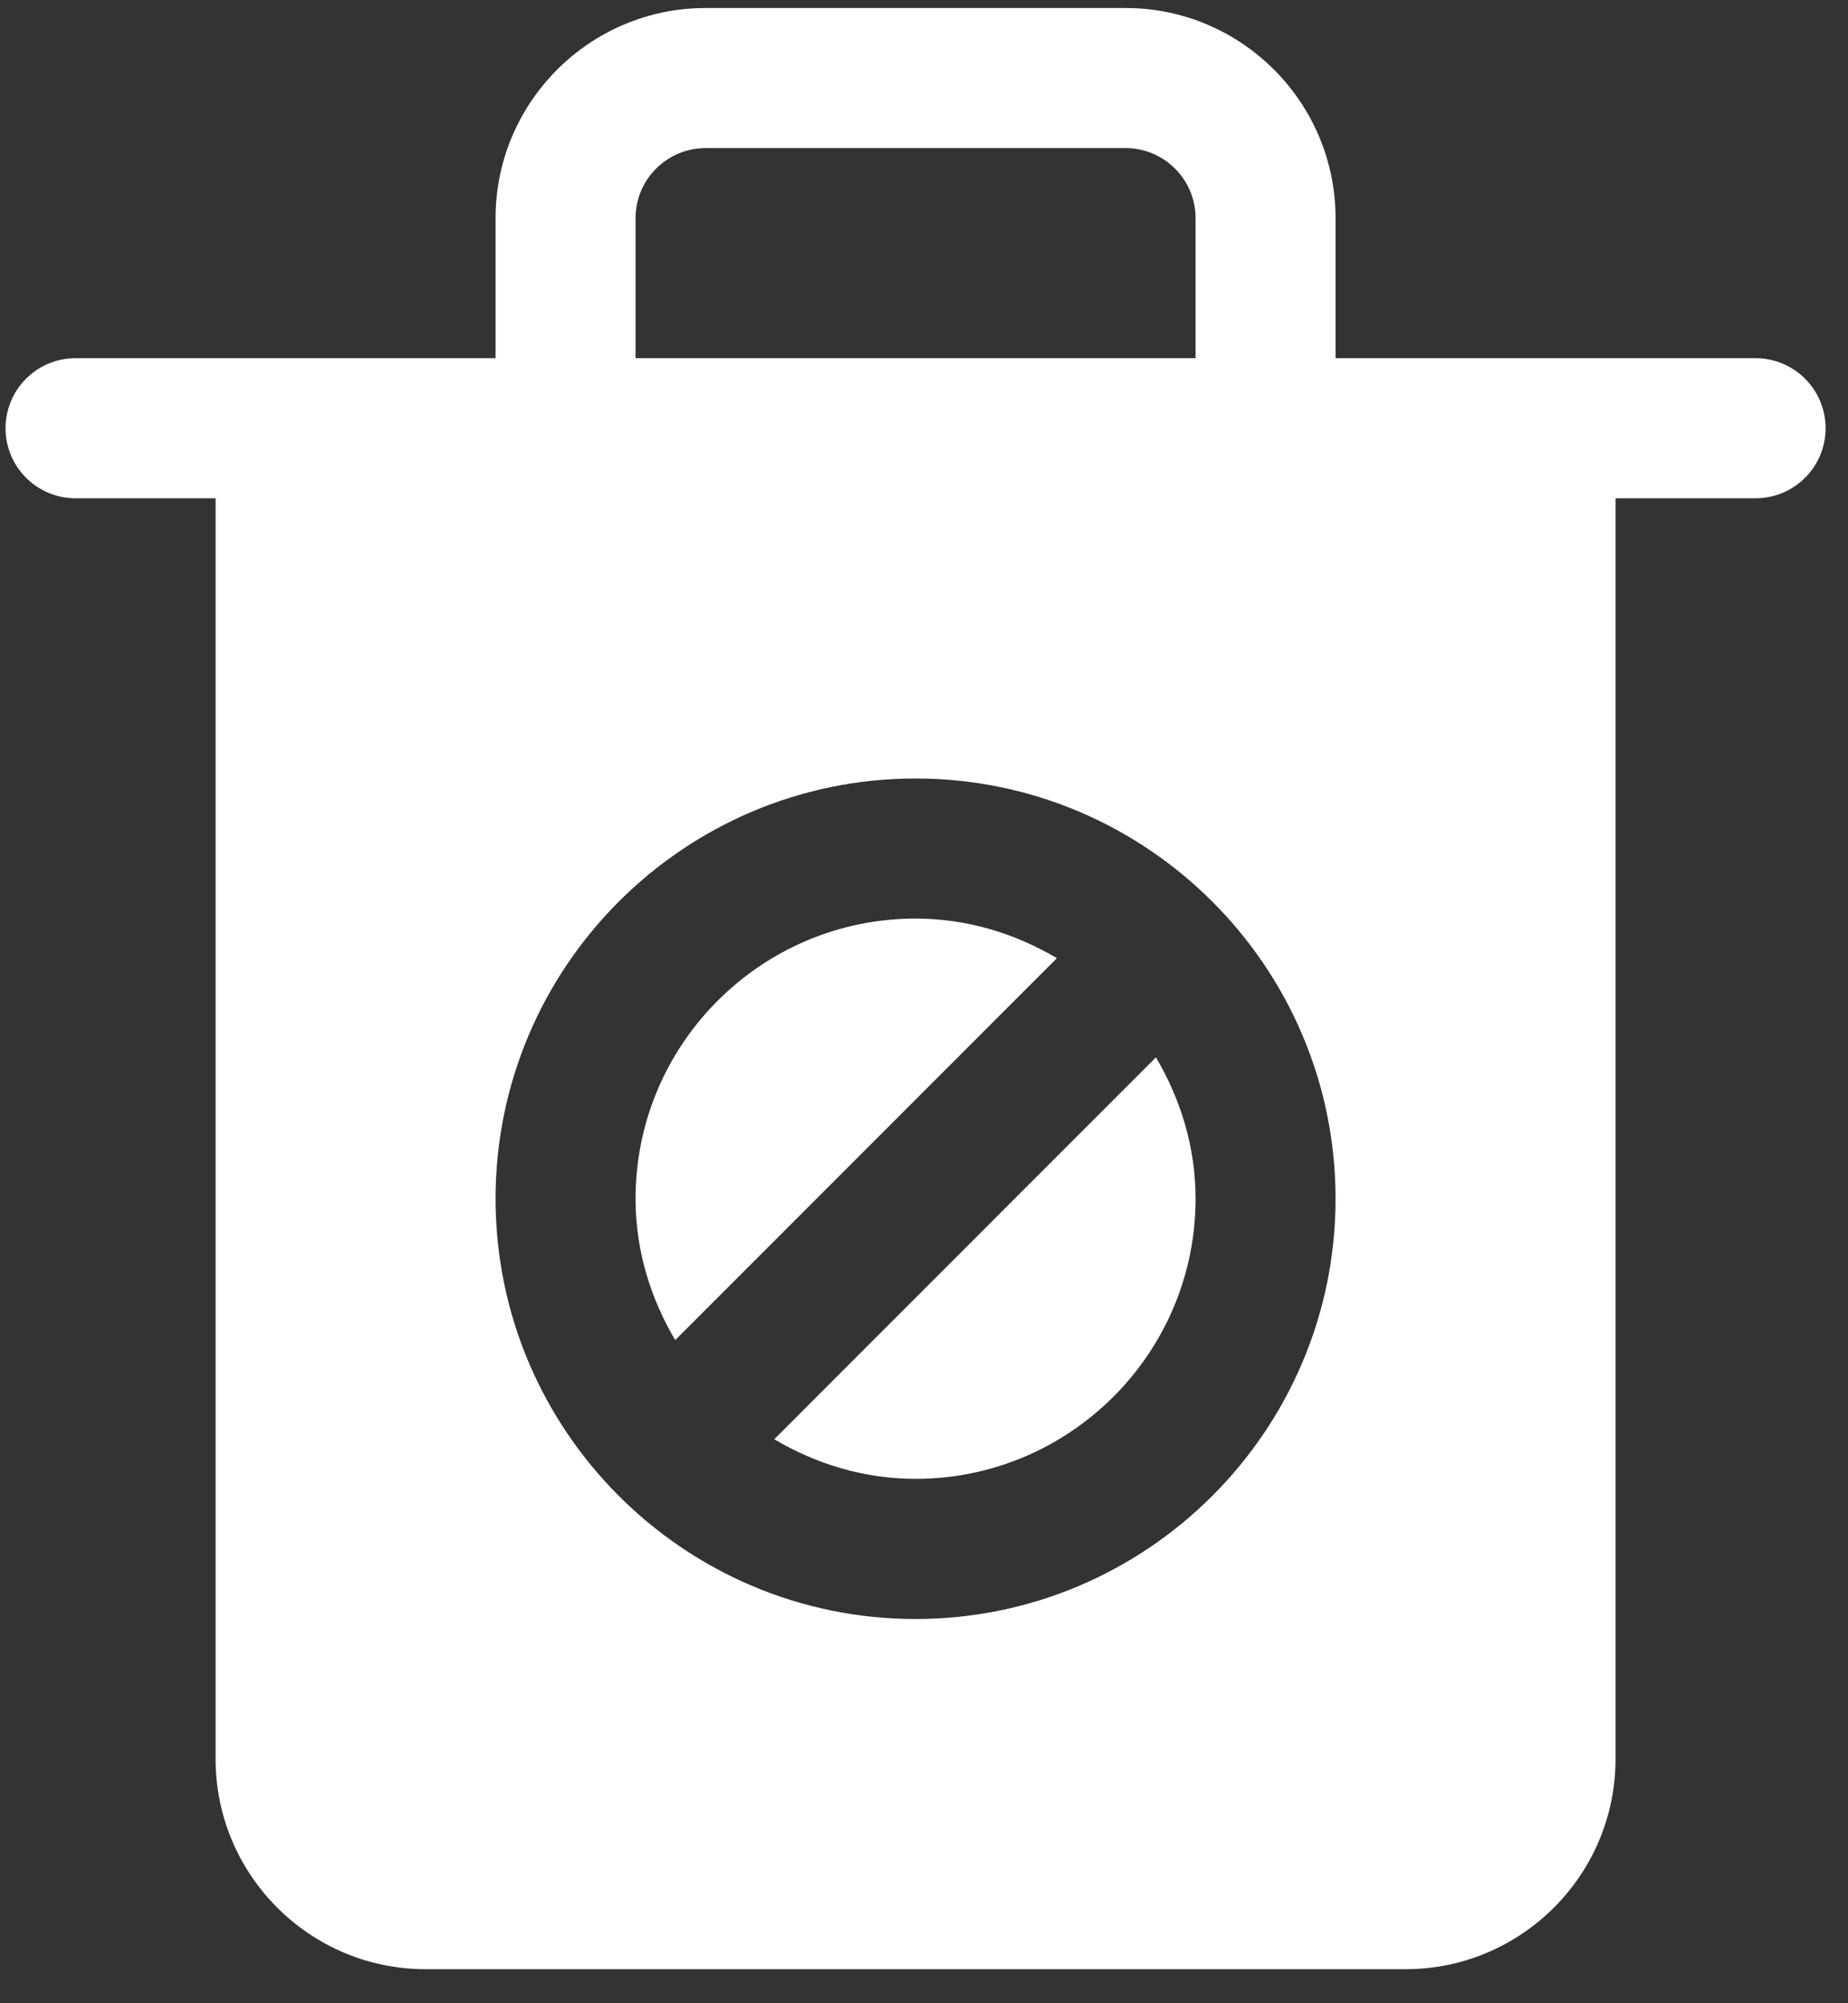 <svg width="24" height="26" viewBox="0 0 24 26" fill="none" xmlns="http://www.w3.org/2000/svg">
<rect x="0" y="0" width="24" height="26" fill="#333333" stroke="none"/>
<path d="M22.799 4.649H17.345V2.831C17.345 1.327 16.121 0.104 14.618 0.104H9.163C7.66 0.104 6.436 1.327 6.436 2.831V4.649H0.981C0.479 4.649 0.072 5.056 0.072 5.558C0.072 6.06 0.479 6.467 0.981 6.467H2.8V22.831C2.8 24.334 4.023 25.558 5.527 25.558H18.254C19.758 25.558 20.981 24.334 20.981 22.831V6.467H22.799C23.302 6.467 23.709 6.06 23.709 5.558C23.709 5.056 23.302 4.649 22.799 4.649ZM8.254 2.831C8.254 2.33 8.662 1.922 9.163 1.922H14.618C15.119 1.922 15.527 2.33 15.527 2.831V4.649H8.254V2.831ZM11.89 21.013C8.882 21.013 6.436 18.566 6.436 15.558C6.436 12.55 8.883 10.104 11.89 10.104C14.898 10.104 17.345 12.55 17.345 15.558C17.345 18.566 14.898 21.013 11.89 21.013ZM15.012 13.723C15.331 14.264 15.527 14.885 15.527 15.558C15.527 17.562 13.895 19.194 11.89 19.194C11.218 19.194 10.596 18.999 10.055 18.68L15.012 13.723ZM13.726 12.436L8.769 17.393C8.449 16.852 8.254 16.231 8.254 15.558C8.254 13.553 9.886 11.922 11.89 11.922C12.563 11.922 13.185 12.117 13.726 12.436Z" fill="white"/>
</svg>
